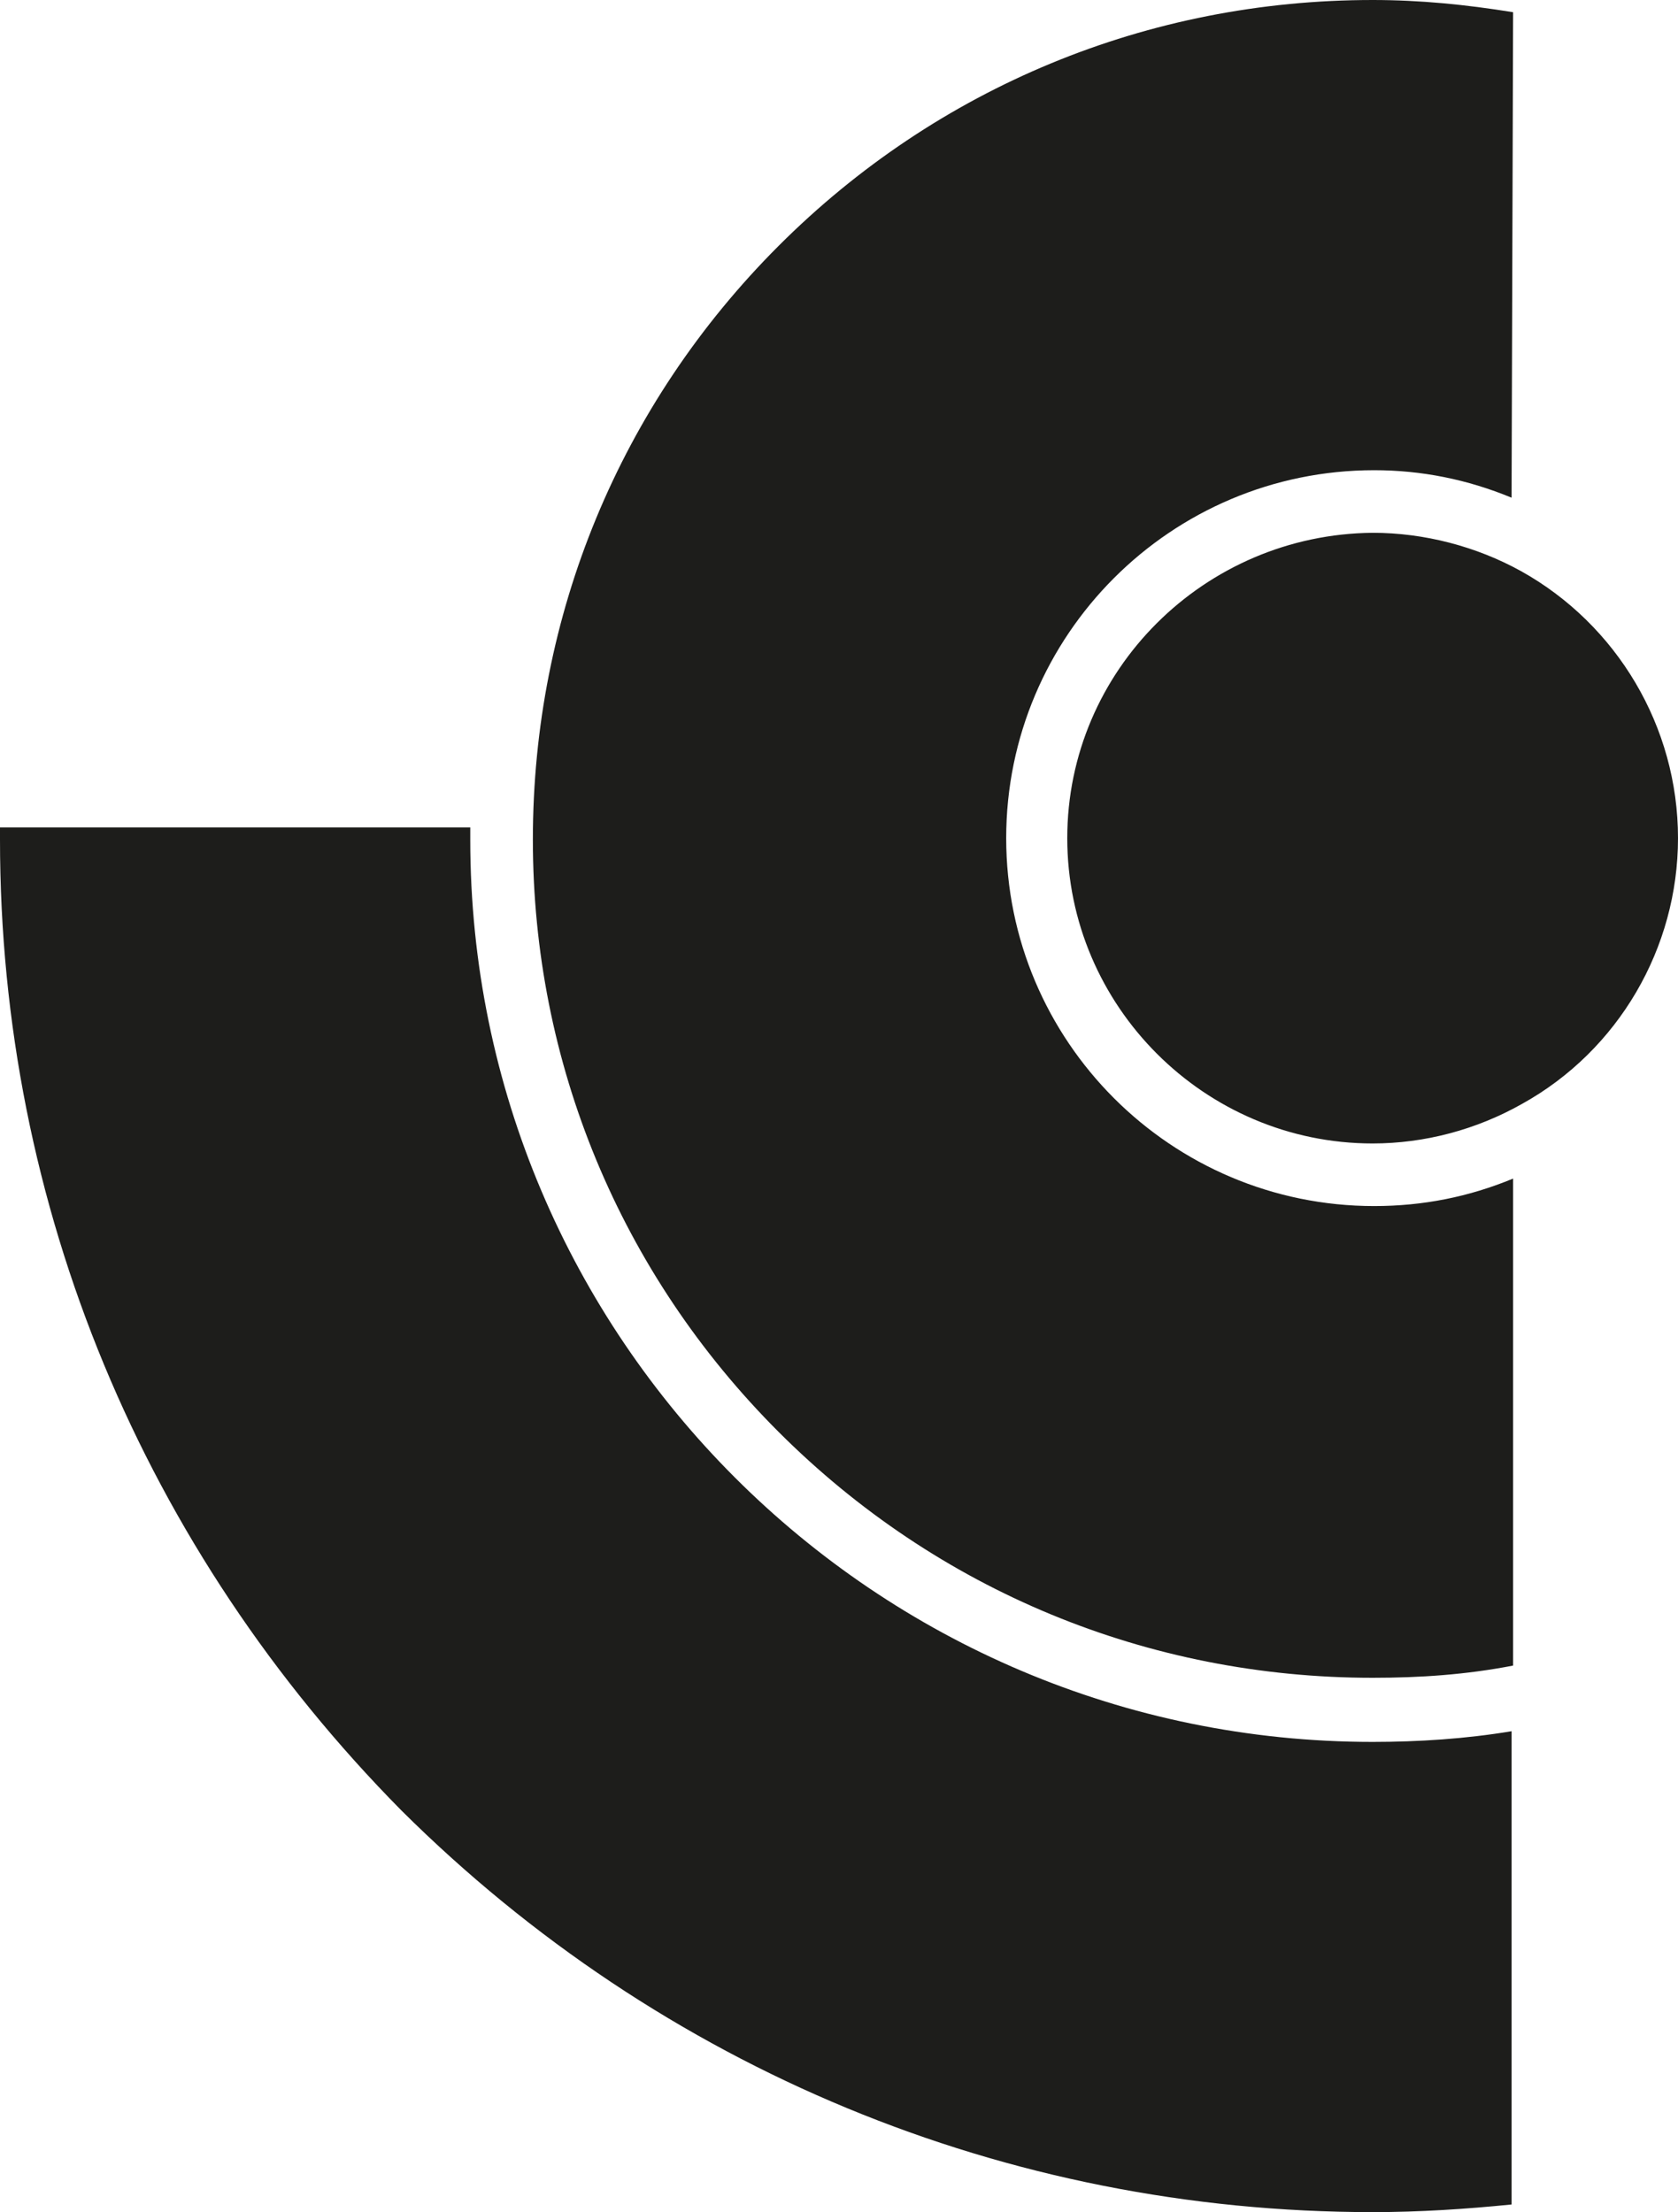 <?xml version="1.0" encoding="utf-8"?>
<!-- Generator: Adobe Illustrator 21.1.0, SVG Export Plug-In . SVG Version: 6.00 Build 0)  -->
<svg version="1.2" baseProfile="tiny" id="Calque_1"
	 xmlns="http://www.w3.org/2000/svg" xmlns:xlink="http://www.w3.org/1999/xlink" x="0px" y="0px" viewBox="0 0 109.9 144.9"
	 xml:space="preserve">
<g>
	<path fill="#1D1D1B" d="M89.9,144.9c-24,0-46.6-9.4-63.6-26.3C9.4,101.5,0,79,0,55c0-0.3,0-0.5,0-0.8l30.8,0c0,0.3,0,0.5,0,0.8
		c0,32.6,26.5,59.1,59.1,59.1c3,0,6.1-0.2,9.1-0.7l0,31C96,144.7,93,144.9,89.9,144.9L89.9,144.9z M89.9,109.9
		c-14.7,0-28.5-5.7-38.9-16.1C40.6,83.4,34.9,69.6,34.9,55c0-14.7,5.7-28.5,16.1-38.9C61.4,5.7,75.2,0,89.9,0C93,0,96,0.3,99.1,0.8
		l-0.1,31.8c-2.9-1.2-5.9-1.8-9-1.8c-13.3,0-24.1,10.8-24.1,24.1c0,13.3,10.8,24.1,24.1,24.1c3.2,0,6.2-0.6,9.1-1.8l0,31.9
		C96,109.7,93,109.9,89.9,109.9L89.9,109.9z M89.9,74.9c-11,0-20-9-20-20c0-11,9-19.9,20-20c3.4,0,6.8,0.9,9.7,2.5
		c6.3,3.5,10.3,10.2,10.3,17.5c0,7.2-3.9,13.9-10.2,17.4C96.7,74,93.3,74.9,89.9,74.9L89.9,74.9z"/>
</g>
</svg>
